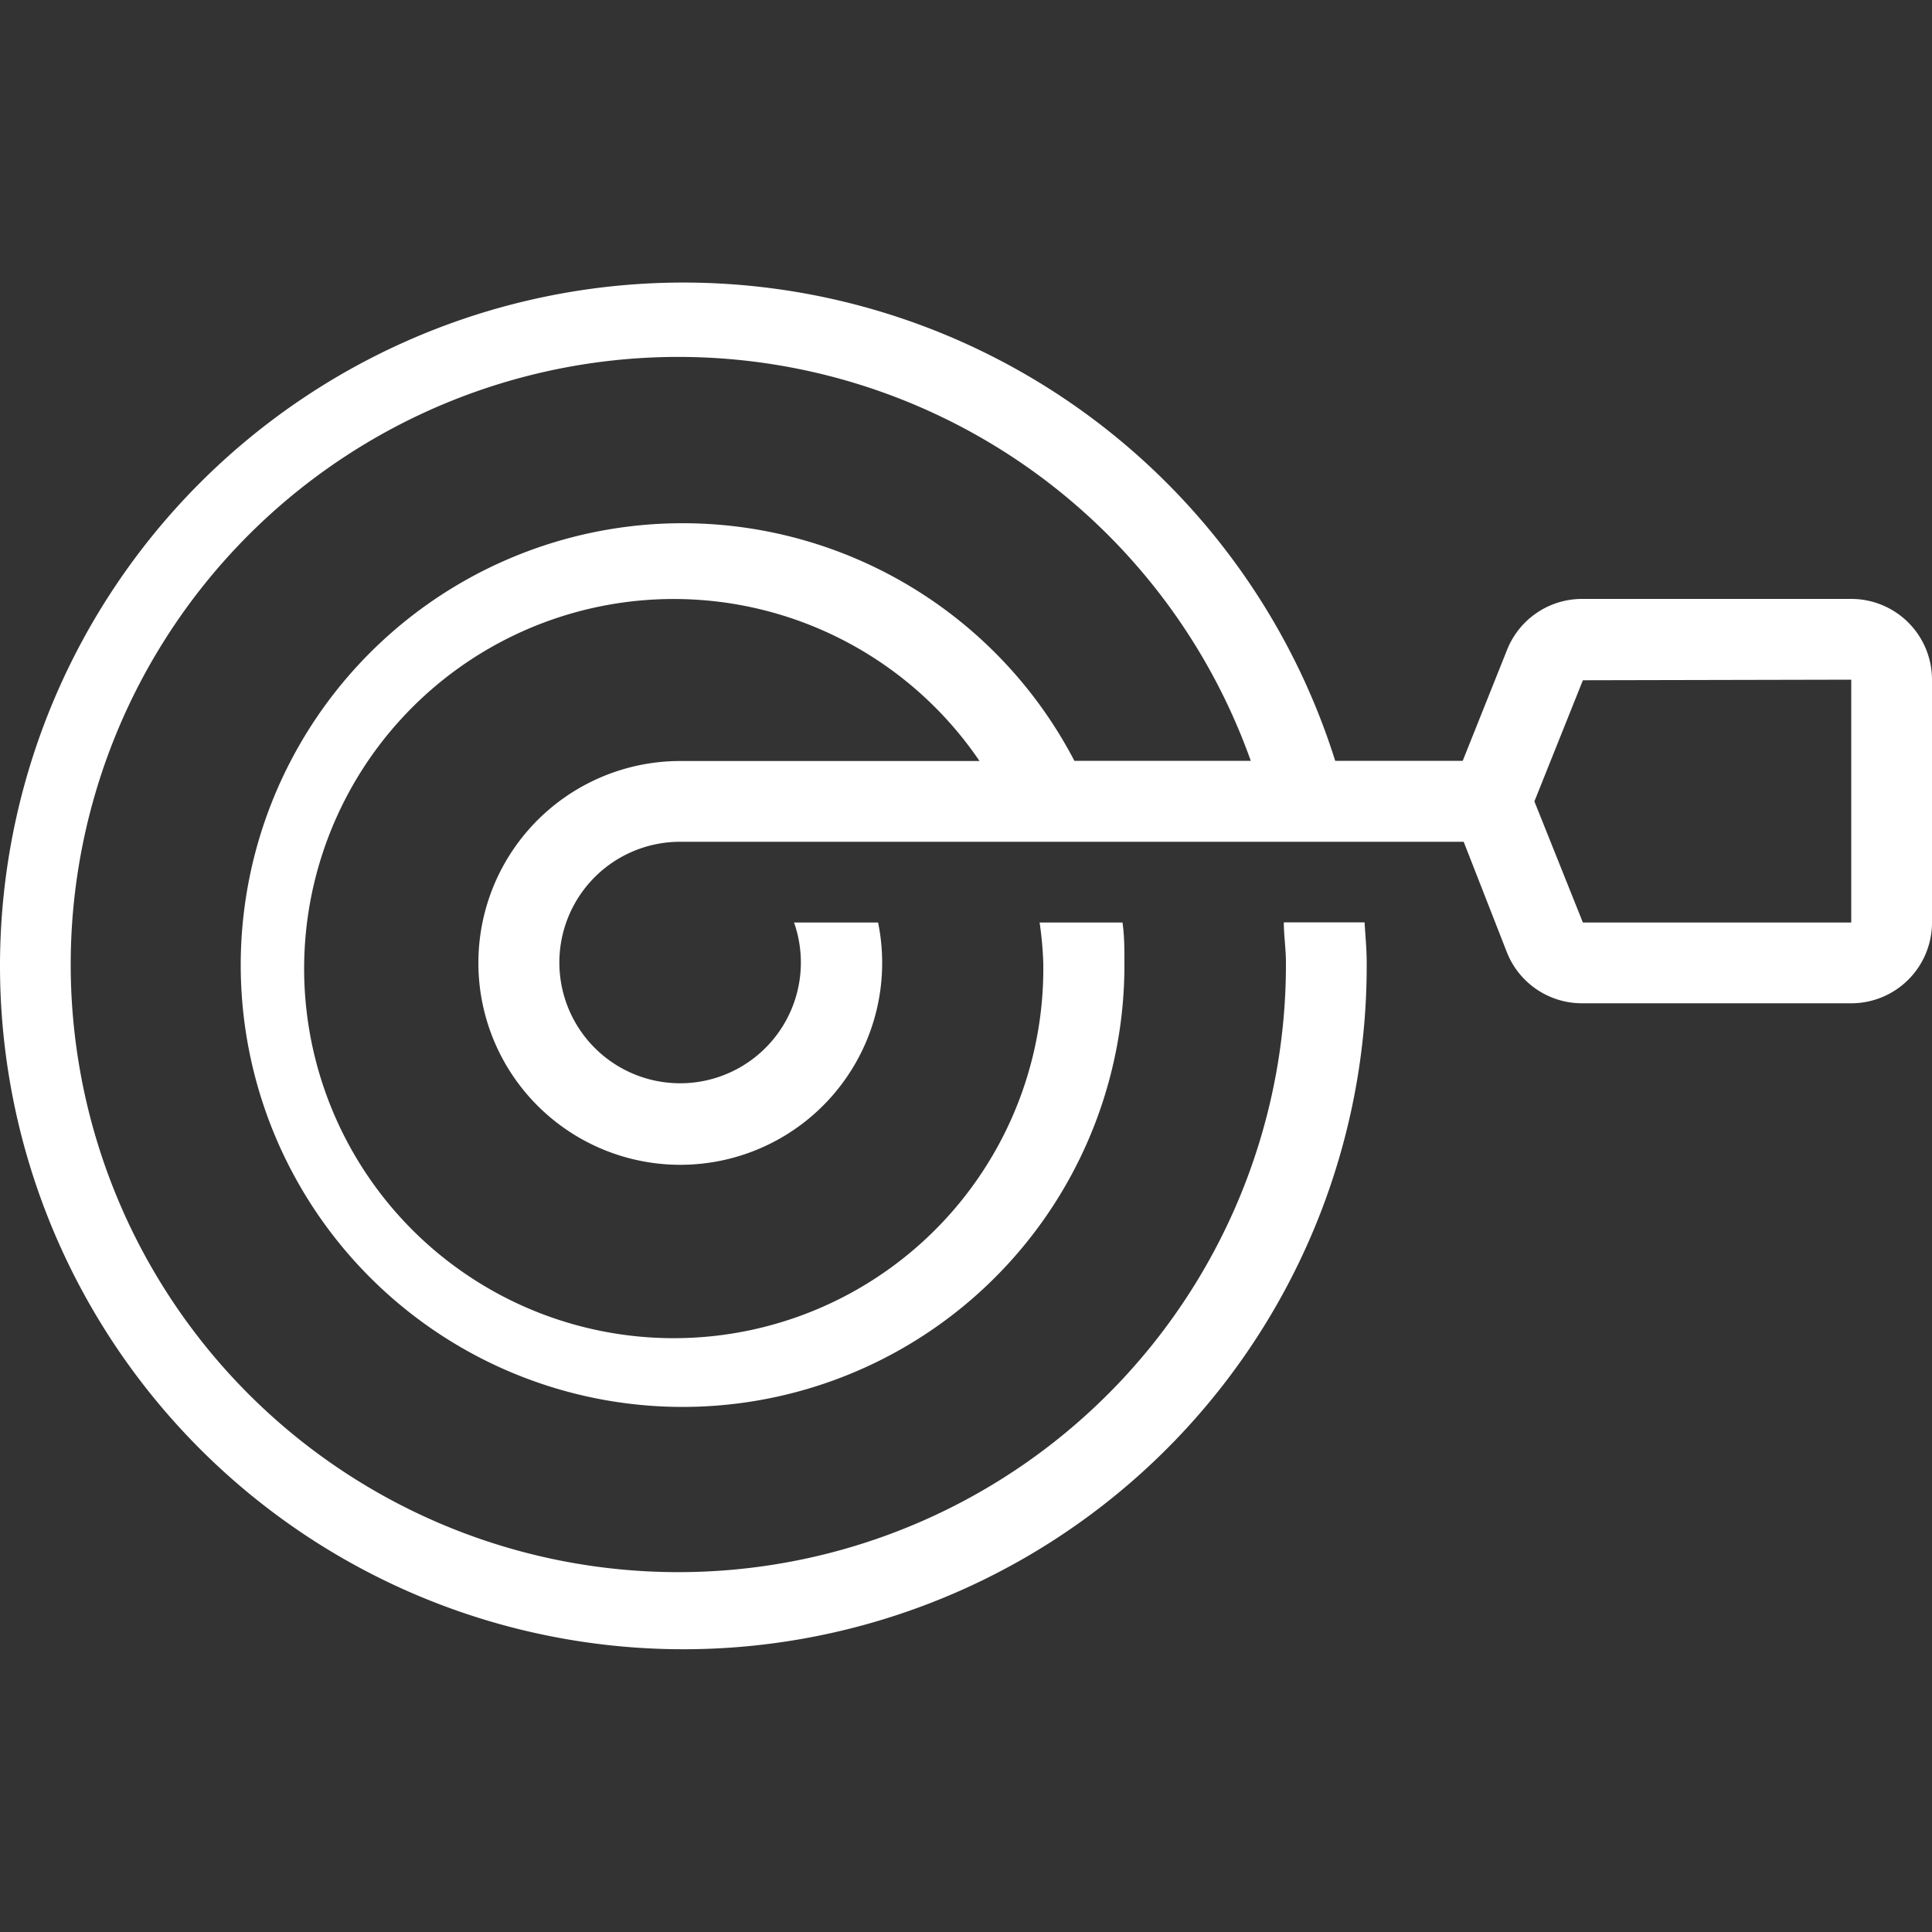 <svg xmlns="http://www.w3.org/2000/svg" width="100" height="100" viewBox="0 0 100 100"><rect x="0" y="0" width="100" height="100" fill="#333333" stroke="none"/><defs><style>.a{fill:#fff}</style></defs><title>target</title><path class="a" d="M95.82 31H81.93A4.18 4.18 0 0 0 78 33.65l-2.29 5.73h-6.6a35.37 35.37 0 1 0 1.63 10.45c0-.71-.07-1.39-.11-2.09h-4.18c0 .69.11 1.38.11 2.09a31.45 31.45 0 1 1-1.82-10.45h-9.13a22.87 22.87 0 1 0 2.59 10.46c0-.71 0-1.4-.1-2.09h-4.29a18.46 18.46 0 0 1 .19 2.09 19.13 19.13 0 1 1-3.3-10.45H35.21a10.45 10.45 0 1 0 10.24 8.36H41.1a6.25 6.25 0 1 1-5.89-4.18h40.55L78 49.3a4.18 4.18 0 0 0 3.88 2.63h13.94a4.18 4.18 0 0 0 4.18-4.18V35.21A4.18 4.18 0 0 0 95.82 31zm0 4.18v12.57H81.93l-2.51-6.27 2.51-6.27z"/></svg>